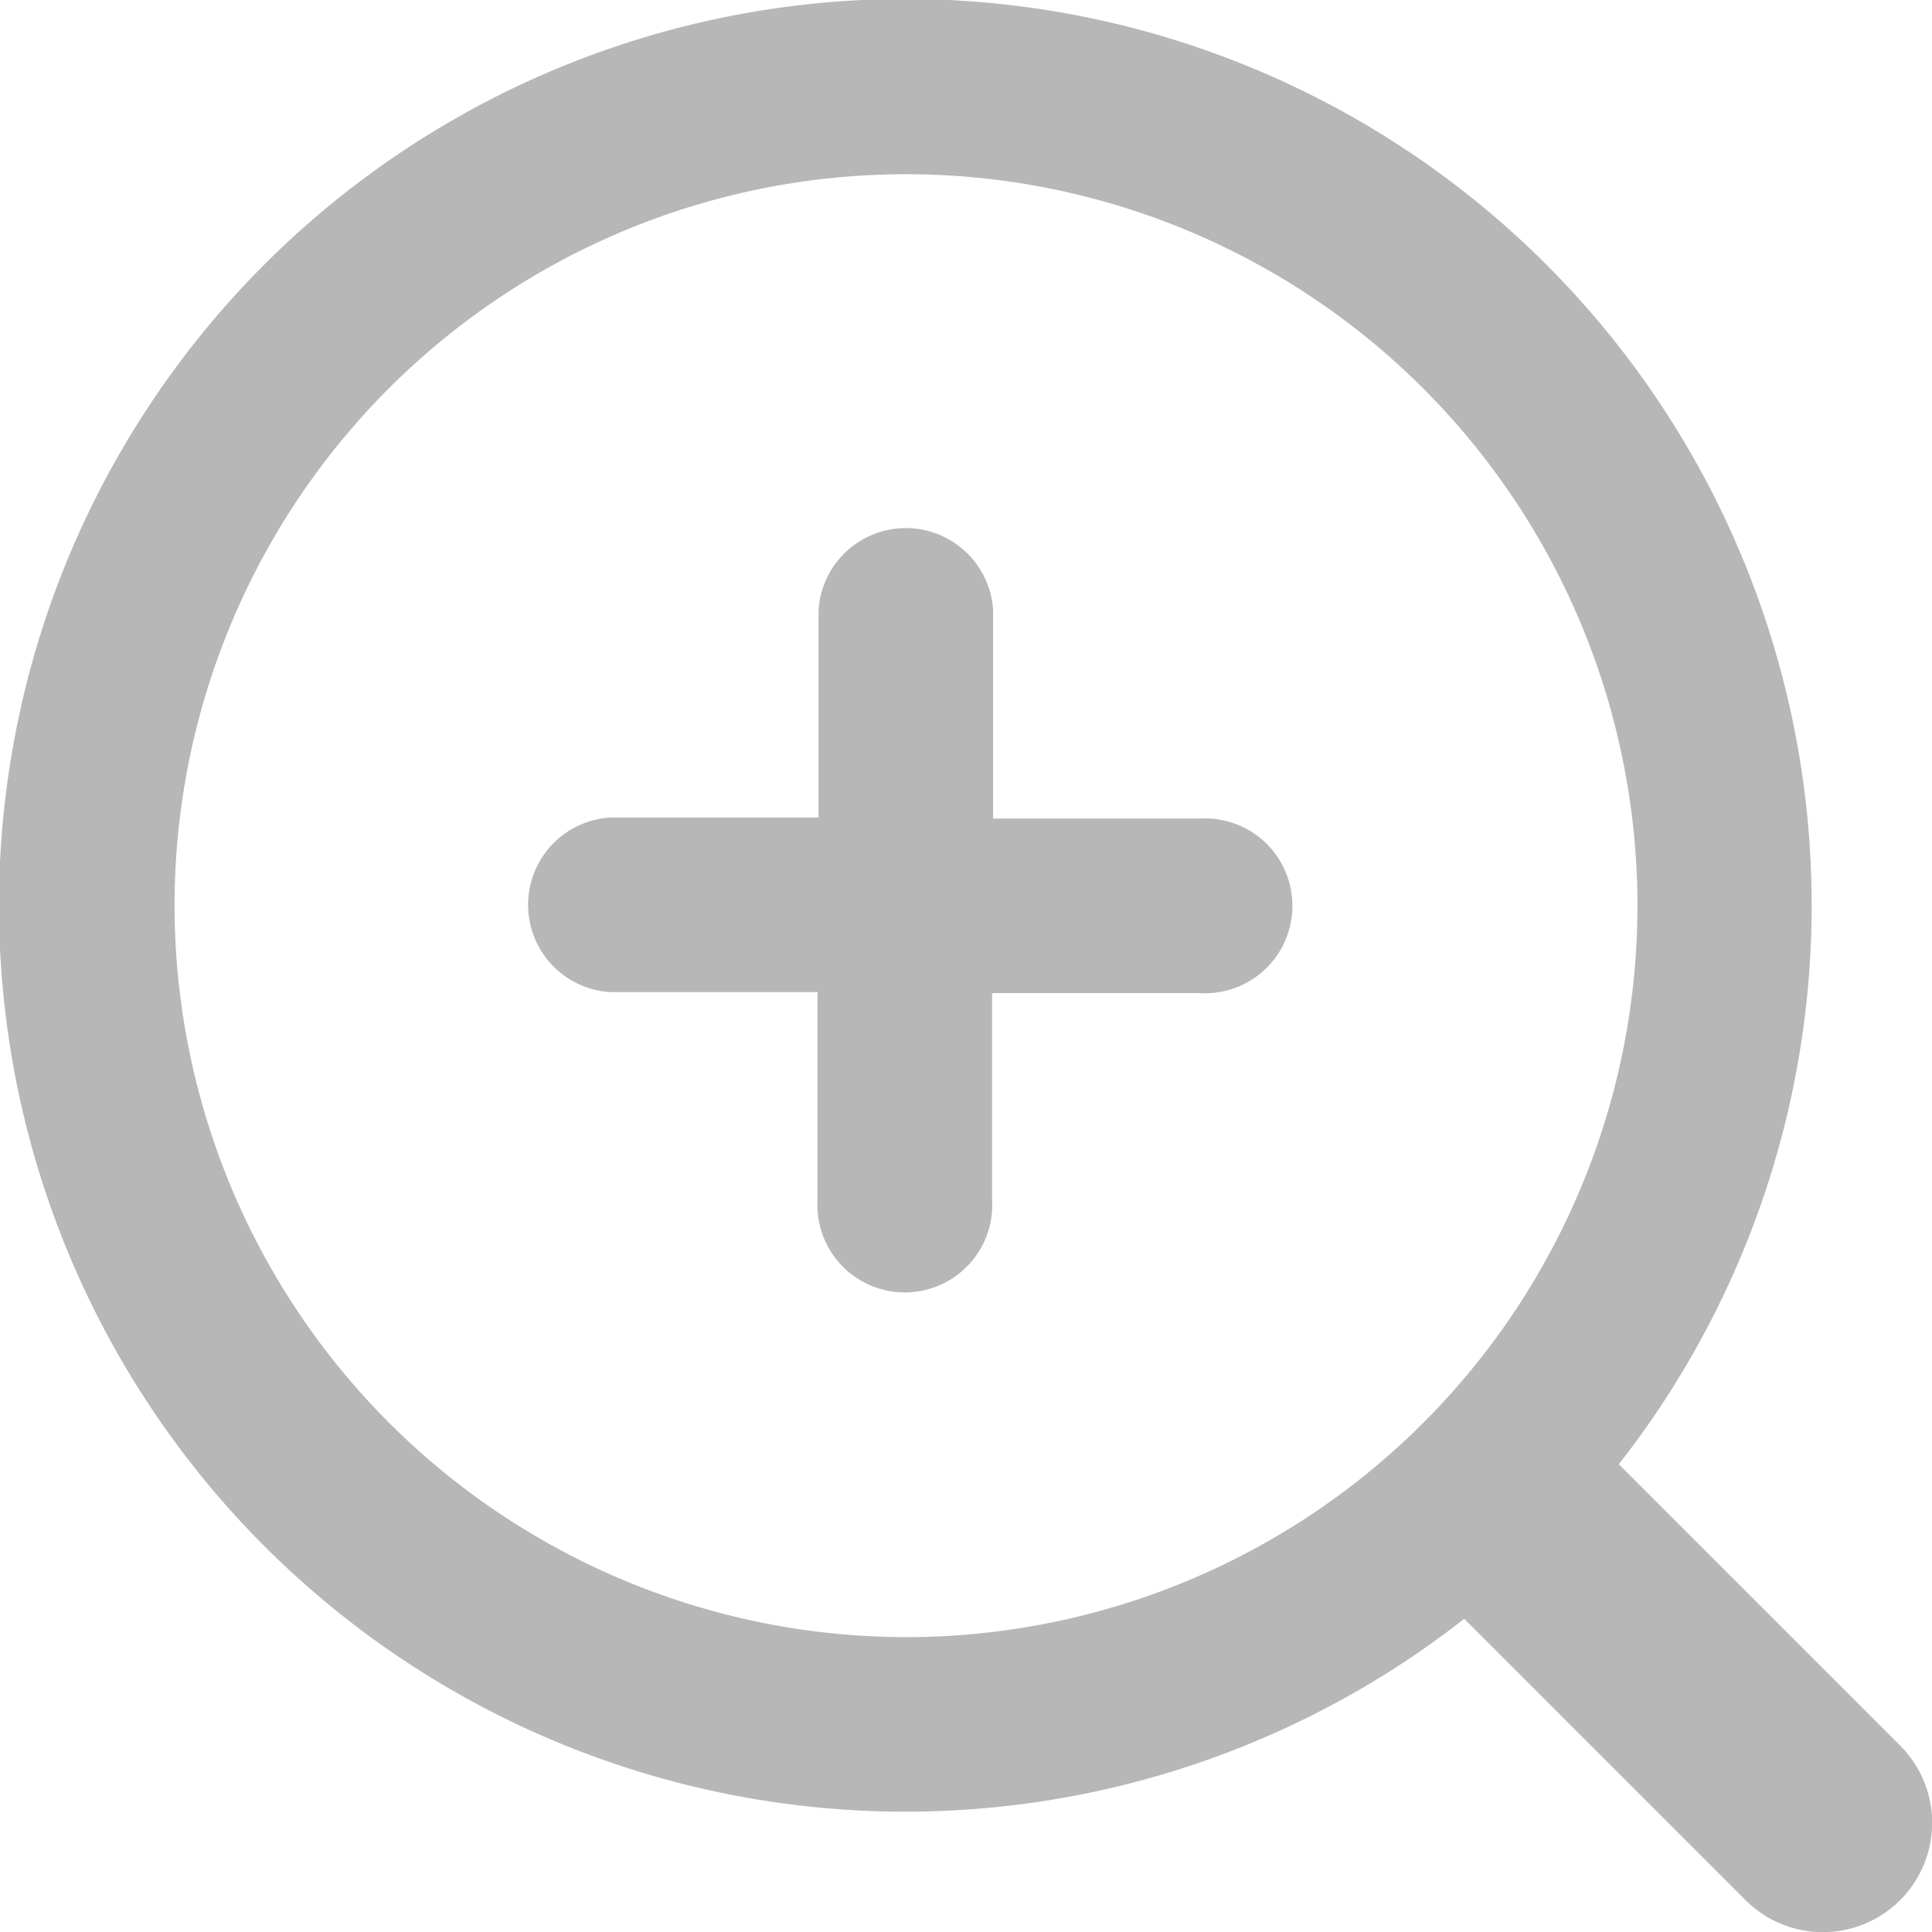 <svg xmlns="http://www.w3.org/2000/svg" viewBox="0 0 57 57"><defs><style>.cls-1{opacity:0.5;}.cls-2{fill:#717071;}</style></defs><title>item-hover</title><g id="レイヤー_2" data-name="レイヤー 2"><g id="ロールオーバー"><g class="cls-1"><path class="cls-2" d="M35.42,24.15H29.3V18a2.58,2.58,0,0,0-5.15,0v6.12H18a2.58,2.58,0,0,0,0,5.15h6.12v6.12a2.58,2.58,0,1,0,5.15,0V29.3h6.12a2.58,2.58,0,1,0,0-5.15Z"/><path class="cls-2" d="M56.06,51.5l-8.3-8.3a26.74,26.74,0,1,0-4.56,4.56l8.3,8.3a3.22,3.22,0,0,0,4.56-4.56ZM5.15,26.73A21.58,21.58,0,1,1,26.73,48.3,21.6,21.6,0,0,1,5.15,26.73Z"/></g></g></g></svg>